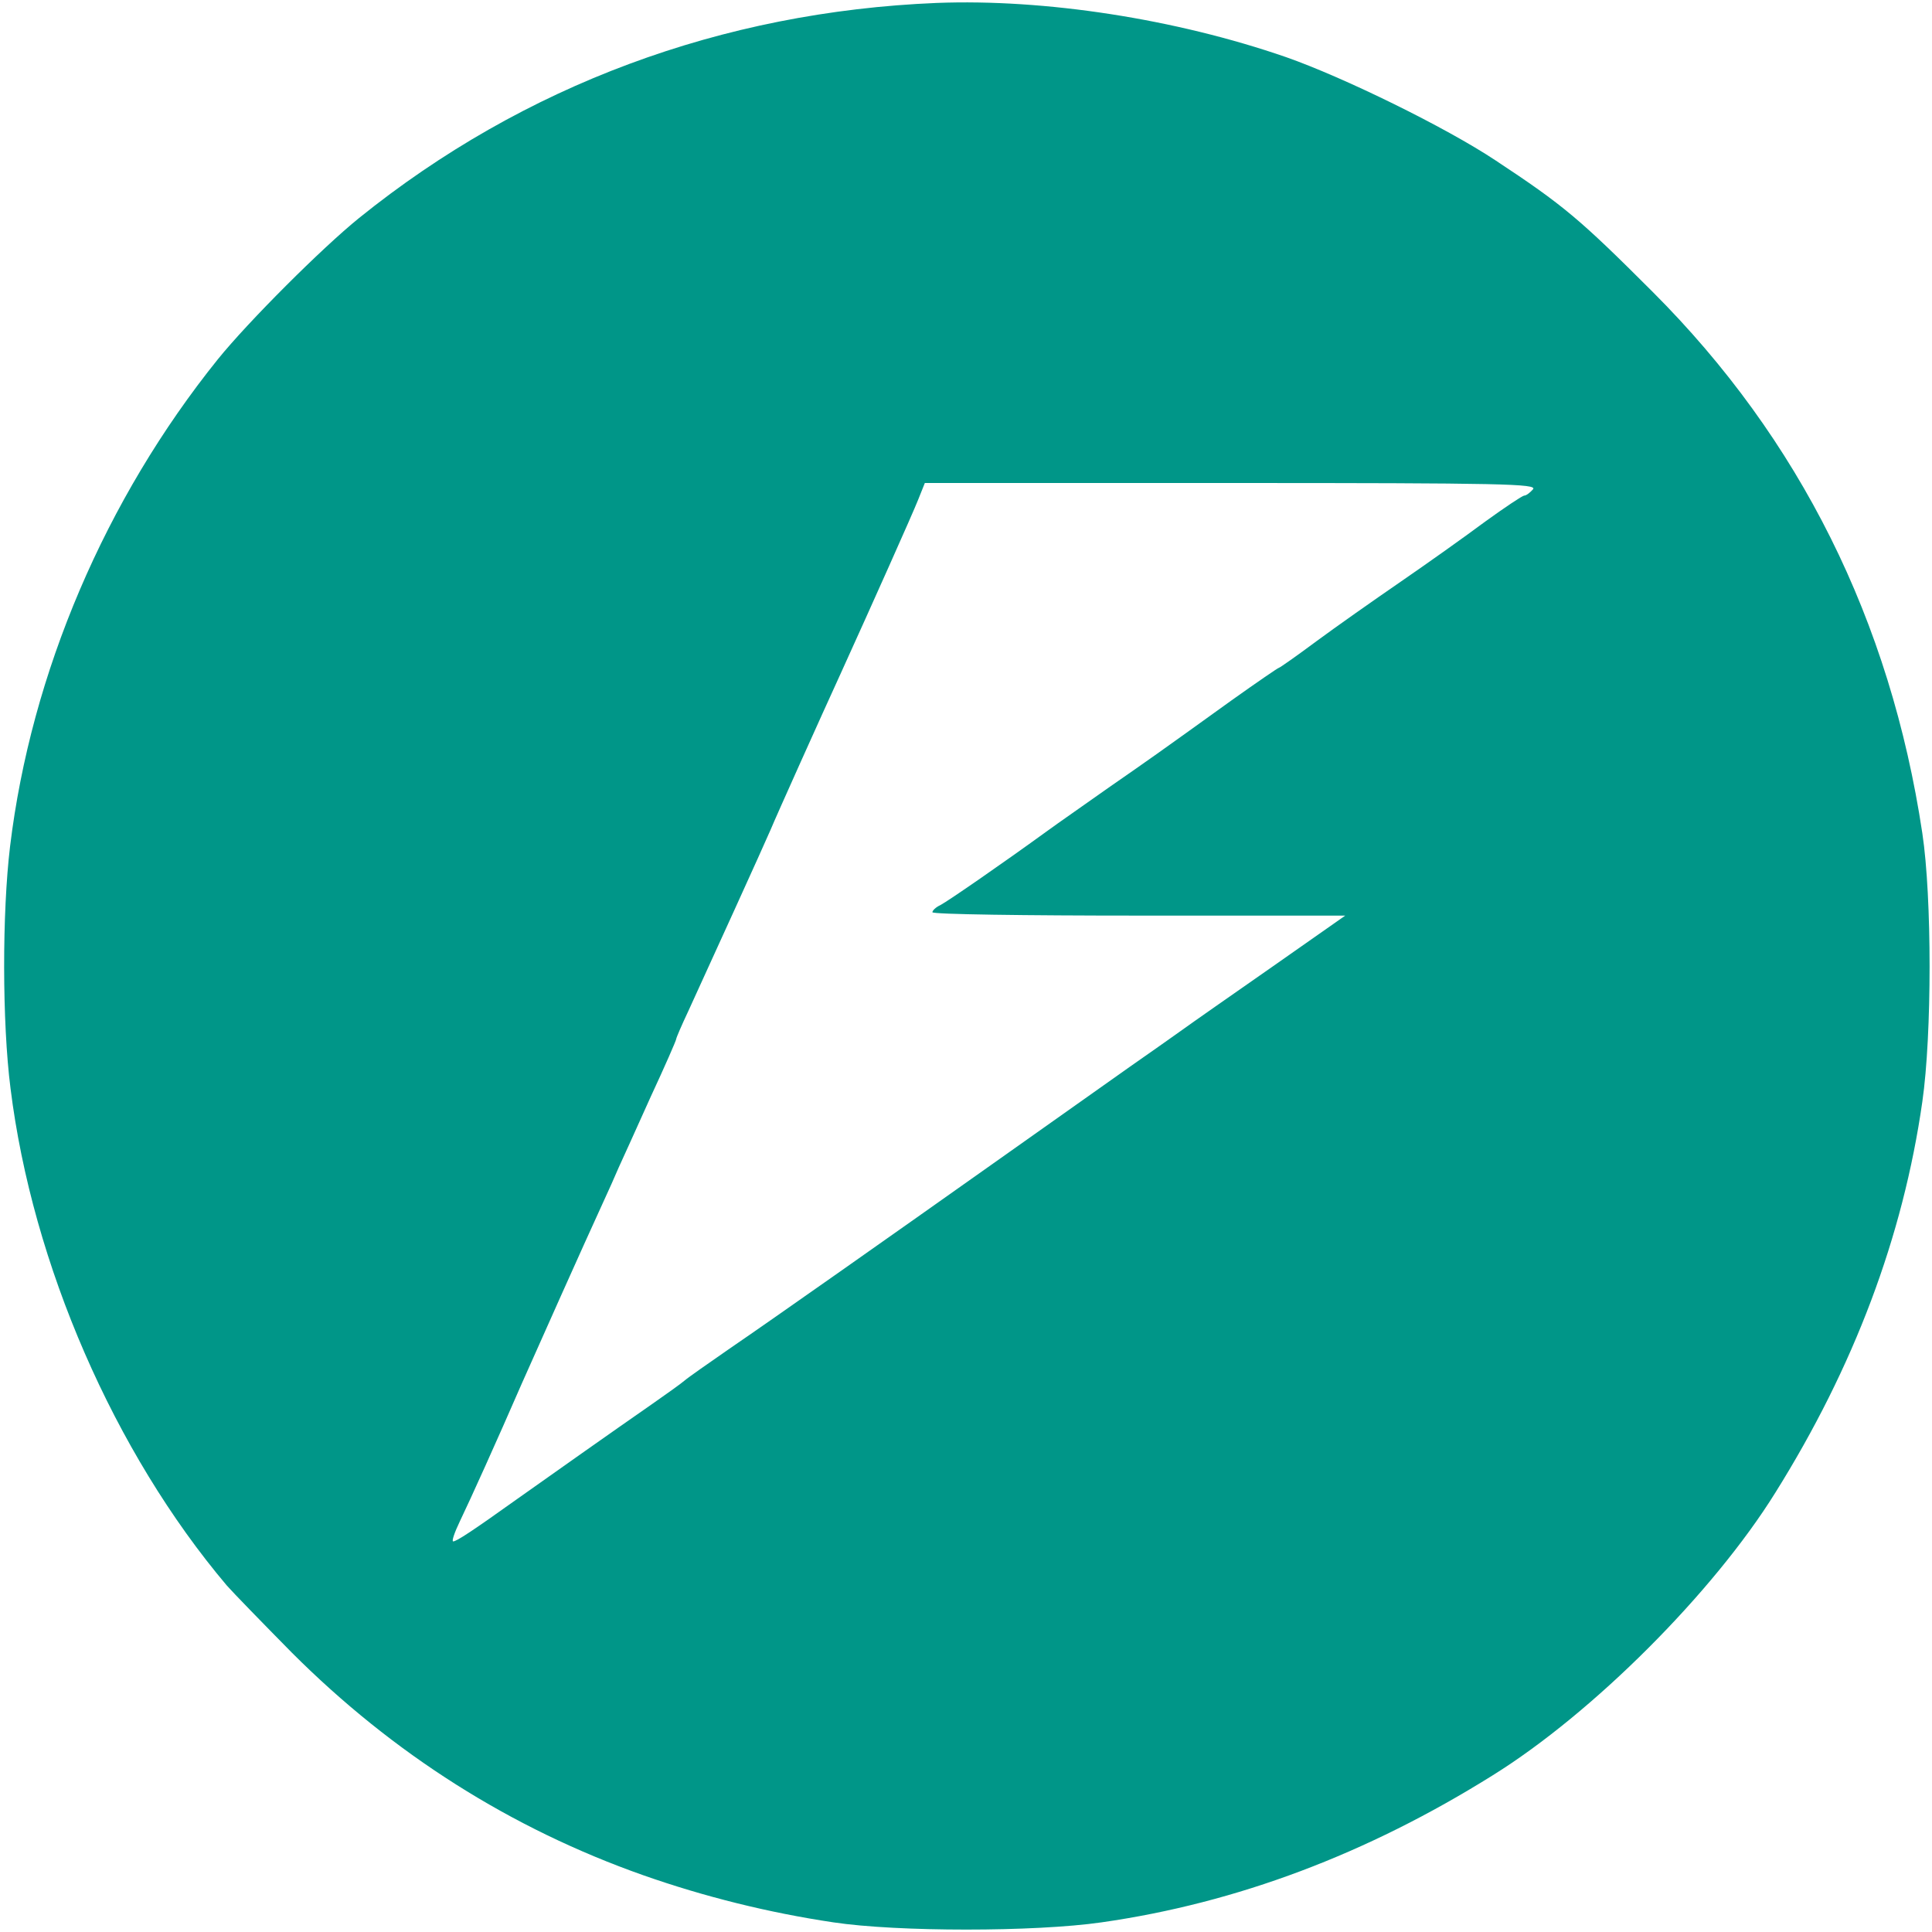 <svg version="1.0" xmlns="http://www.w3.org/2000/svg" width="97" height="97" viewBox="0 0 460 460"><path d="M223 .7c-51.1 2.1-98.3 19.6-137.5 51.2-8.9 7.2-26.4 24.7-33.6 33.6-26.8 33.3-44.5 74.7-49.5 116-1.9 15.8-1.9 41.9.1 57.6C7.7 301 27.2 345.8 54 377.5c1.4 1.6 8.4 8.8 15.5 16 24.1 24.1 52.2 41.9 83.7 53 14.5 5.1 29.8 8.9 45.2 11.2 15.3 2.3 47.9 2.3 63.9 0 32.2-4.6 63.2-16.3 93.1-35 23.8-14.8 52.5-43.5 67.3-67.3 18.7-29.9 30.4-60.9 35-93.1 2.3-16 2.3-48.6 0-63.9-7.6-50.6-29.2-93.9-64.2-128.9-17.3-17.3-21.2-20.6-37.4-31.3-11.9-7.9-36.2-19.8-49.9-24.6C279.9 4.5 248.8-.3 223 .7zm142 115.8c-.7.8-1.6 1.5-2.1 1.5-.4 0-4.6 2.8-9.3 6.2-4.7 3.5-13.7 9.9-20.1 14.3-6.4 4.4-15.5 10.8-20.1 14.2-4.7 3.5-8.7 6.3-8.9 6.3-.2 0-5.3 3.5-11.2 7.7-18.2 13.1-19.5 14-29.3 20.8-5.2 3.7-12 8.4-15 10.6-10.2 7.4-23.2 16.4-25.1 17.4-1.1.5-1.9 1.3-1.9 1.7 0 .5 22.1.8 49.1.8h49.2l-17.4 12.2c-9.6 6.7-19.2 13.4-21.4 15-2.2 1.6-7.8 5.5-12.5 8.8-8.5 6-17.8 12.6-32.5 23-23.3 16.5-53.1 37.5-62.5 43.9-5.2 3.6-10.2 7.1-11 7.8-.8.7-4.3 3.2-7.6 5.5-10.5 7.3-23.5 16.5-32.4 22.8-10.5 7.5-14.3 10-15.1 10-.4 0 .3-2.1 1.6-4.8 2.5-5.2 8.7-18.9 14.7-32.7 3.9-8.8 14.8-33.2 19.3-43 1.3-2.8 3-6.6 3.8-8.5.9-1.9 4.3-9.5 7.6-16.8 3.4-7.3 6.1-13.5 6.1-13.8 0-.3 1.3-3.3 2.9-6.7 4.5-9.8 18.2-39.9 19.6-43.2 1.1-2.7 12.2-27.4 16.6-37 7.5-16.5 17.2-38.2 18.5-41.5l1.6-4h73c64.8 0 72.9.2 71.8 1.5z" fill="#009688"/></svg>